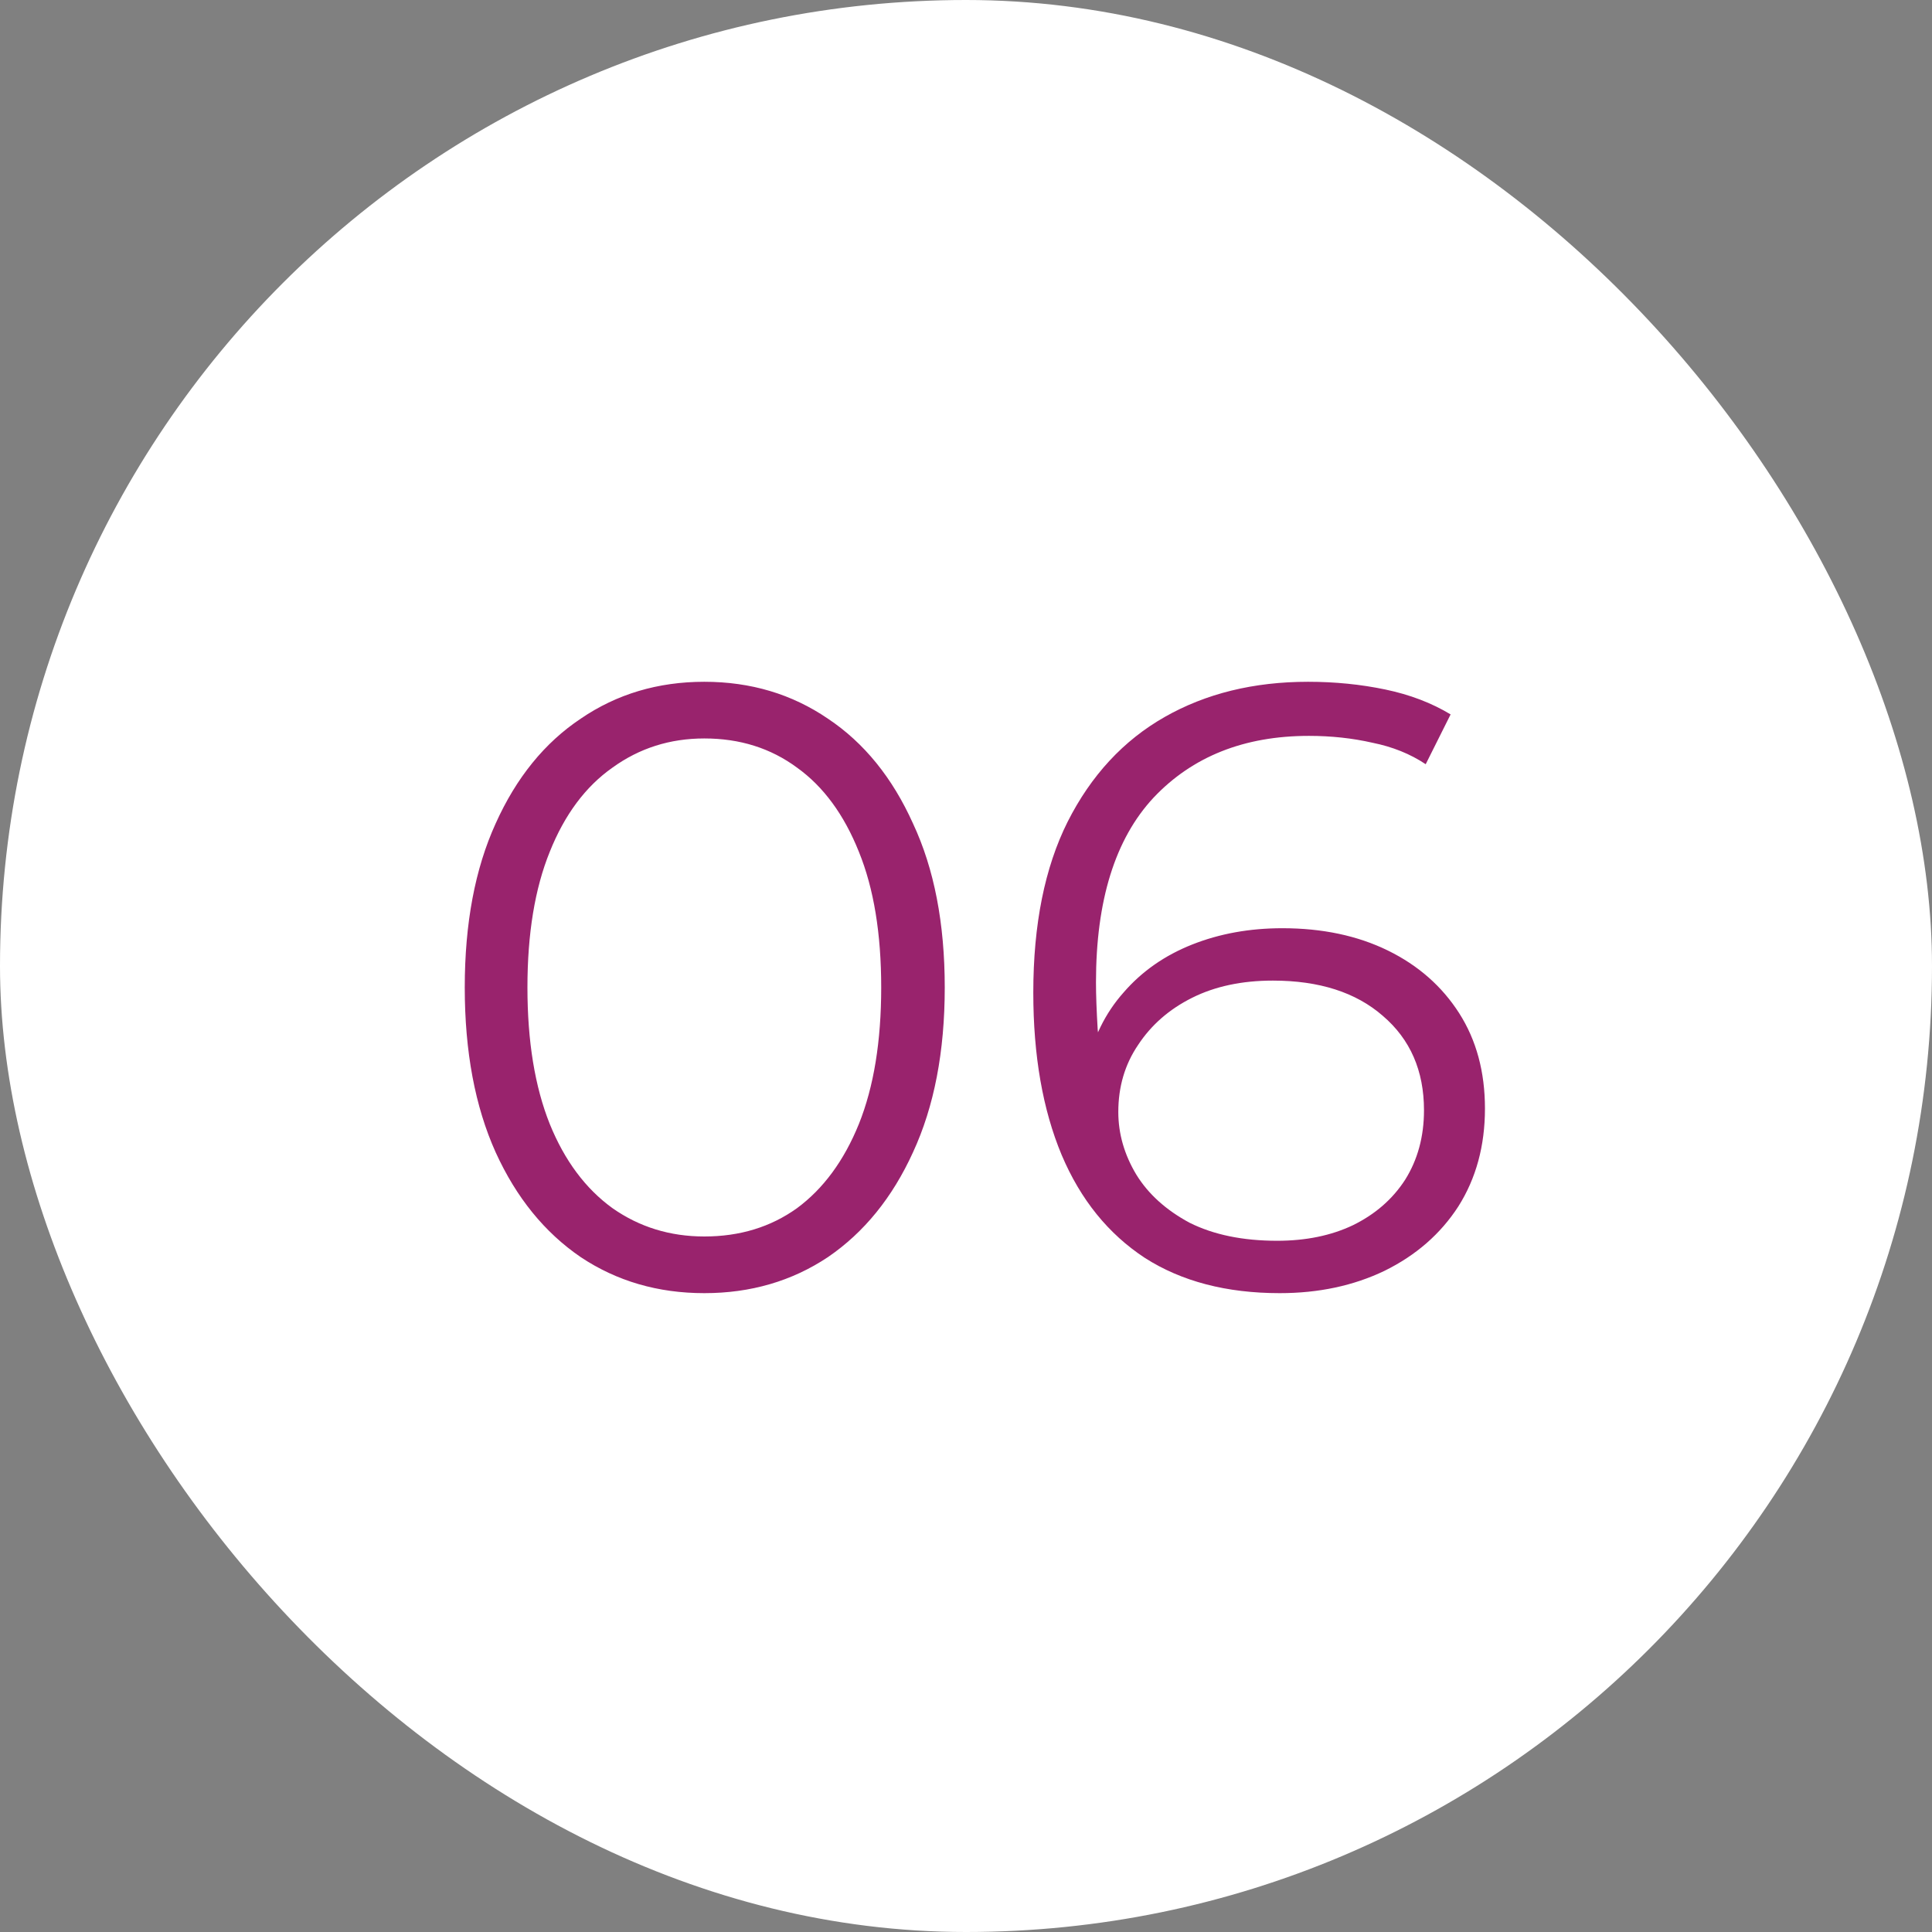 <?xml version="1.0" encoding="UTF-8"?> <svg xmlns="http://www.w3.org/2000/svg" width="36" height="36" viewBox="0 0 36 36" fill="none"><rect x="0" y="0" width="36" height="36" fill="#808080" stroke="none"/><rect width="36" height="36" rx="18" fill="white"></rect><path d="M13.124 24.096C12.26 24.096 11.492 23.872 10.82 23.424C10.148 22.965 9.62 22.315 9.236 21.472C8.852 20.619 8.66 19.595 8.66 18.4C8.66 17.205 8.852 16.187 9.236 15.344C9.62 14.491 10.148 13.84 10.82 13.392C11.492 12.933 12.26 12.704 13.124 12.704C13.988 12.704 14.756 12.933 15.428 13.392C16.1 13.84 16.628 14.491 17.012 15.344C17.407 16.187 17.604 17.205 17.604 18.4C17.604 19.595 17.407 20.619 17.012 21.472C16.628 22.315 16.1 22.965 15.428 23.424C14.756 23.872 13.988 24.096 13.124 24.096ZM13.124 23.04C13.786 23.04 14.361 22.864 14.852 22.512C15.343 22.149 15.727 21.627 16.004 20.944C16.282 20.251 16.42 19.403 16.42 18.4C16.42 17.397 16.282 16.555 16.004 15.872C15.727 15.179 15.343 14.656 14.852 14.304C14.361 13.941 13.786 13.76 13.124 13.76C12.484 13.76 11.914 13.941 11.412 14.304C10.911 14.656 10.521 15.179 10.244 15.872C9.967 16.555 9.828 17.397 9.828 18.4C9.828 19.403 9.967 20.251 10.244 20.944C10.521 21.627 10.911 22.149 11.412 22.512C11.914 22.864 12.484 23.04 13.124 23.04ZM23.846 24.096C22.854 24.096 22.017 23.877 21.334 23.44C20.651 22.992 20.134 22.352 19.782 21.52C19.43 20.677 19.254 19.669 19.254 18.496C19.254 17.227 19.467 16.165 19.894 15.312C20.331 14.448 20.934 13.797 21.702 13.36C22.47 12.923 23.36 12.704 24.374 12.704C24.875 12.704 25.355 12.752 25.814 12.848C26.273 12.944 26.678 13.099 27.03 13.312L26.566 14.24C26.278 14.048 25.947 13.915 25.574 13.84C25.201 13.755 24.806 13.712 24.39 13.712C23.184 13.712 22.219 14.096 21.494 14.864C20.779 15.632 20.422 16.779 20.422 18.304C20.422 18.539 20.433 18.832 20.454 19.184C20.486 19.525 20.55 19.867 20.646 20.208L20.246 19.904C20.363 19.349 20.593 18.88 20.934 18.496C21.275 18.101 21.702 17.803 22.214 17.6C22.726 17.397 23.286 17.296 23.894 17.296C24.64 17.296 25.297 17.435 25.862 17.712C26.427 17.989 26.87 18.379 27.19 18.88C27.51 19.381 27.67 19.973 27.67 20.656C27.67 21.349 27.505 21.957 27.174 22.48C26.843 22.992 26.384 23.392 25.798 23.68C25.222 23.957 24.571 24.096 23.846 24.096ZM23.798 23.12C24.331 23.12 24.8 23.024 25.206 22.832C25.622 22.629 25.947 22.347 26.182 21.984C26.416 21.611 26.534 21.179 26.534 20.688C26.534 19.952 26.278 19.365 25.766 18.928C25.265 18.491 24.582 18.272 23.718 18.272C23.142 18.272 22.64 18.379 22.214 18.592C21.787 18.805 21.451 19.099 21.206 19.472C20.96 19.835 20.838 20.251 20.838 20.72C20.838 21.125 20.95 21.515 21.174 21.888C21.398 22.251 21.729 22.549 22.166 22.784C22.614 23.008 23.158 23.12 23.798 23.12Z" fill="#99236D"></path></svg> 